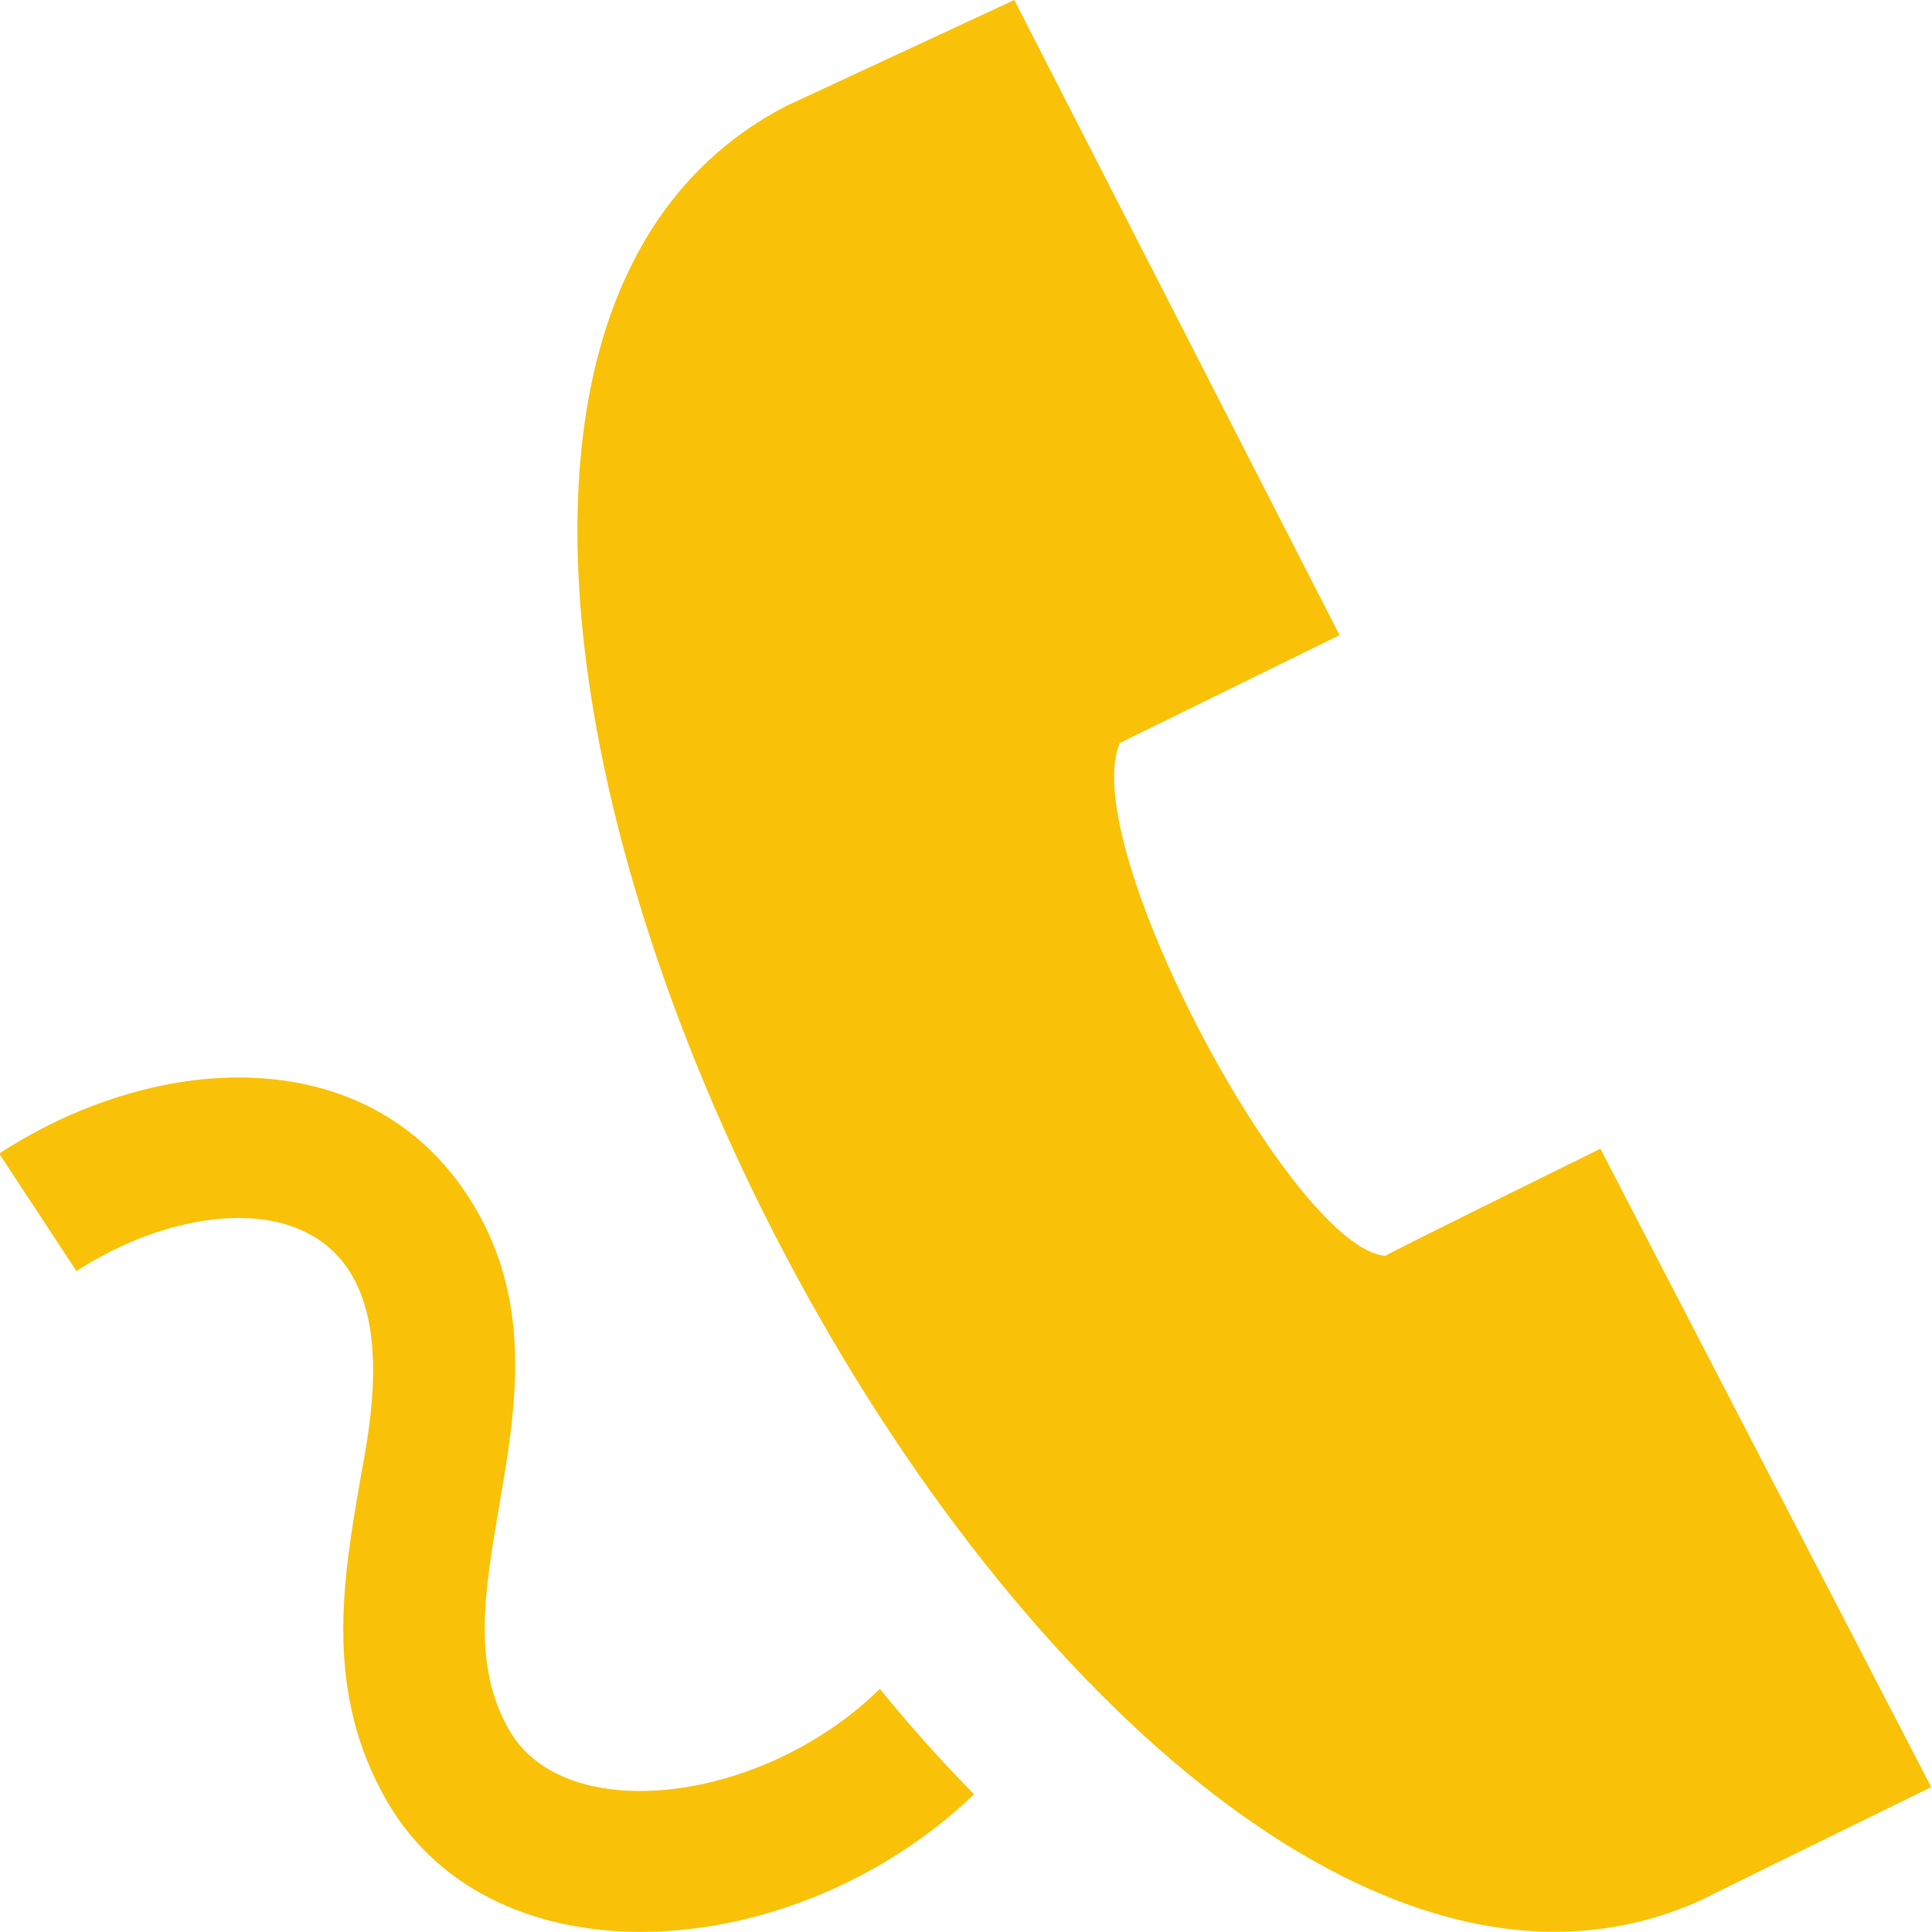 <svg width="38" height="38" viewBox="0 0 38 38" fill="none" xmlns="http://www.w3.org/2000/svg">
<g clip-path="url(#clip0_1_468)">
<path d="M15.453 2.09L19.95 0L26.347 12.492L22.024 14.614C21.169 16.609 25.444 24.573 27.249 24.7C27.392 24.605 31.477 22.594 31.477 22.594L37.984 35.15C37.984 35.15 33.614 37.288 33.472 37.367C21.027 43.051 3.246 8.455 15.453 2.09ZM17.306 33.218C14.978 35.498 11.115 35.926 10.023 34.042C9.278 32.759 9.532 31.302 9.817 29.624C10.133 27.788 10.498 25.698 9.342 23.75C7.41 20.457 3.167 20.615 -0.016 22.689L1.504 25.001C2.818 24.146 4.323 23.782 5.447 24.035C8.059 24.652 7.268 28.041 7.078 29.149C6.745 31.081 6.365 33.282 7.616 35.435C9.722 39.061 15.612 38.681 19.158 35.292C18.525 34.643 17.907 33.962 17.306 33.218Z" fill="#F9C208"/>
</g>
<defs>
<clipPath id="clip0_1_468">
<rect width="38" height="38" fill="white"/>
</clipPath>
</defs>
</svg>
